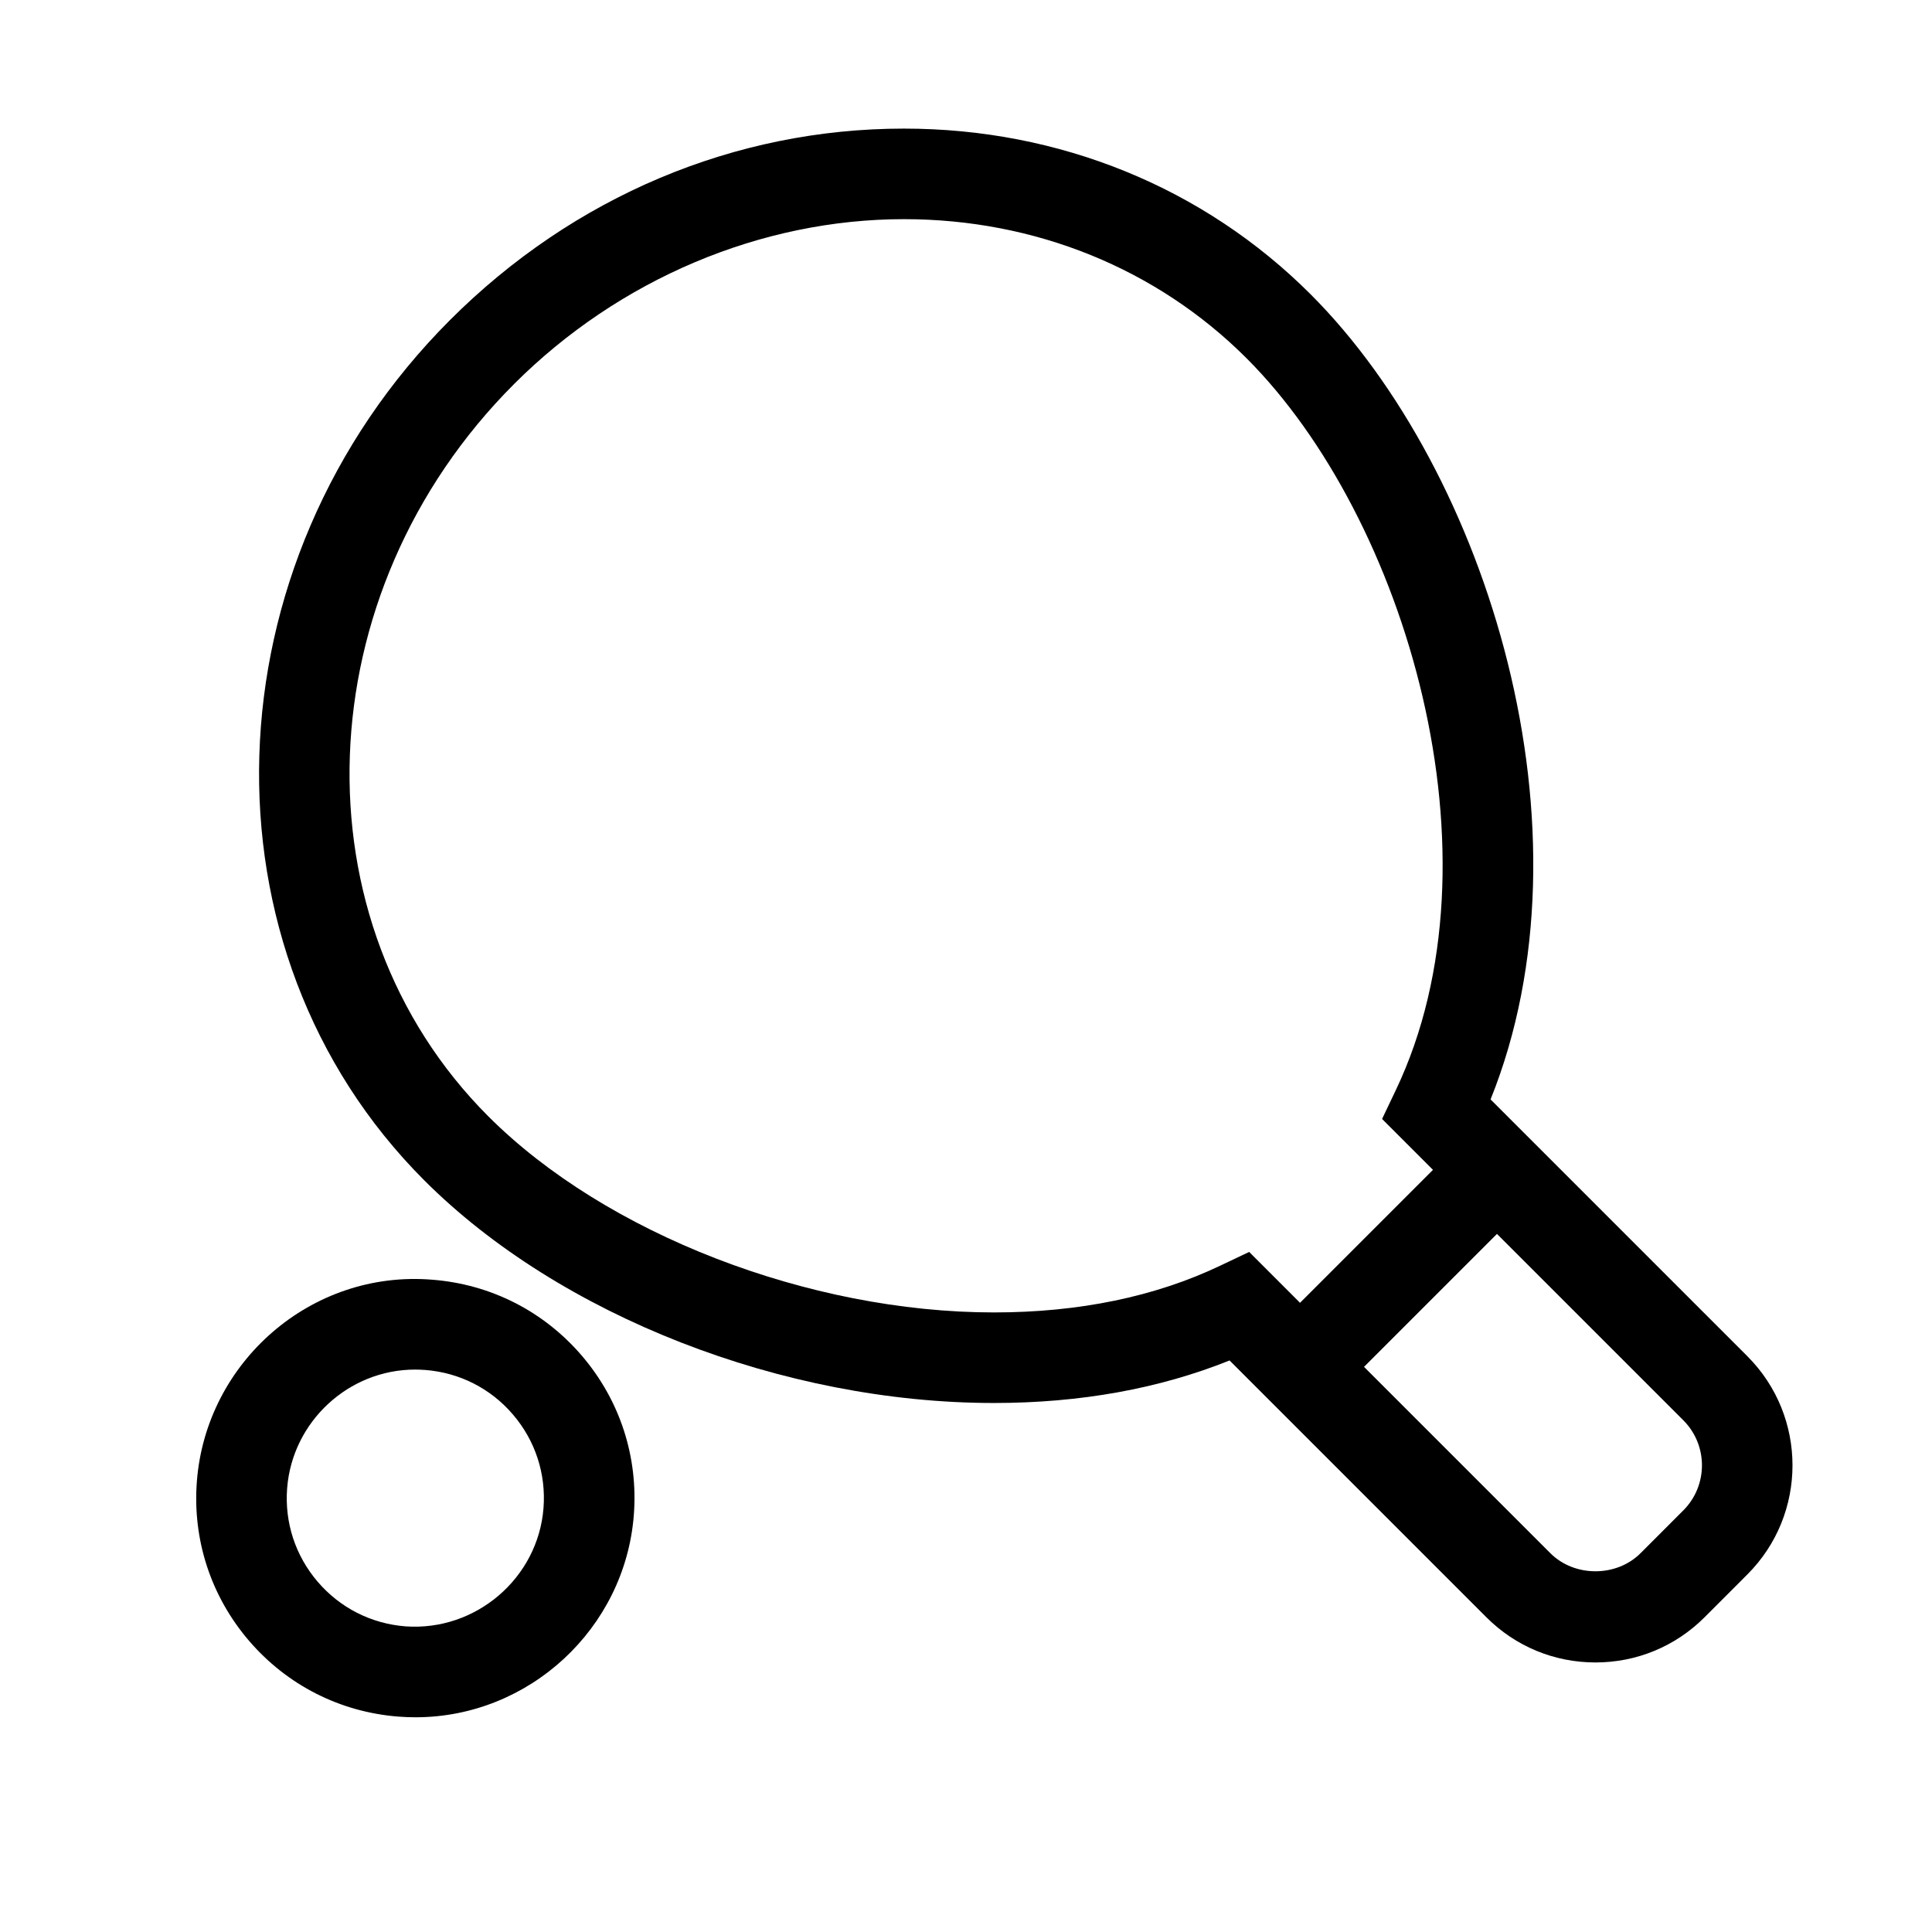 <?xml version="1.0" encoding="iso-8859-1"?>
<!-- Generator: Adobe Illustrator 17.0.2, SVG Export Plug-In . SVG Version: 6.00 Build 0)  -->
<!DOCTYPE svg PUBLIC "-//W3C//DTD SVG 1.1//EN" "http://www.w3.org/Graphics/SVG/1.1/DTD/svg11.dtd">
<svg version="1.1" id="Layer_1" xmlns="http://www.w3.org/2000/svg" xmlns:xlink="http://www.w3.org/1999/xlink" x="0px" y="0px"
	 width="64px" height="64px" viewBox="0 0 64 64" style="enable-background:new 0 0 64 64;" xml:space="preserve">
<g>
	<path d="M49.377,36.42c3.572-8.877-0.062-20.772-5.961-26.671C39.876,6.21,35.092,4.26,29.944,4.26
		c-5.607,0-10.946,2.251-15.034,6.339c-8.093,8.095-8.475,20.882-0.851,28.506c4.478,4.478,11.883,7.371,18.867,7.371
		c2.858,0,5.478-0.474,7.805-1.409l8.507,8.507c0.965,0.966,2.249,1.497,3.614,1.497s2.648-0.531,3.614-1.497l1.418-1.419
		c1.993-1.992,1.993-5.235,0-7.228L49.377,36.42z M40.422,41.927c-2.157,1.028-4.679,1.549-7.496,1.549
		c-6.133,0-12.863-2.609-16.746-6.492c-6.454-6.454-6.072-17.339,0.851-24.264c3.47-3.47,8.177-5.46,12.913-5.46
		c4.347,0,8.378,1.637,11.351,4.609c5.284,5.284,8.614,16.54,4.944,24.241l-0.456,0.957l1.686,1.686l-4.404,4.404l-1.685-1.685
		L40.422,41.927z M55.762,50.034l-1.418,1.419c-0.798,0.797-2.188,0.797-2.985,0l-6.174-6.174l4.404-4.404l6.174,6.174
		C56.585,47.872,56.585,49.211,55.762,50.034z"/>
	<path d="M14.32,42.392c-4.016-0.331-7.492,2.731-7.798,6.675C6.372,51,6.984,52.876,8.245,54.348s3.02,2.367,4.953,2.517
		c0.19,0.015,0.379,0.022,0.566,0.022c3.764,0,6.94-2.942,7.232-6.697c0.15-1.934-0.462-3.81-1.723-5.282
		S16.253,42.542,14.32,42.392z M14.088,45.382c1.134,0.088,2.166,0.612,2.905,1.477c0.74,0.864,1.099,1.965,1.011,3.099
		c-0.179,2.313-2.238,4.088-4.575,3.917c-1.134-0.089-2.166-0.613-2.906-1.478s-1.099-1.964-1.011-3.098
		c0.171-2.204,2.033-3.93,4.239-3.93C13.863,45.37,13.975,45.374,14.088,45.382z"/>
</g>
</svg>
